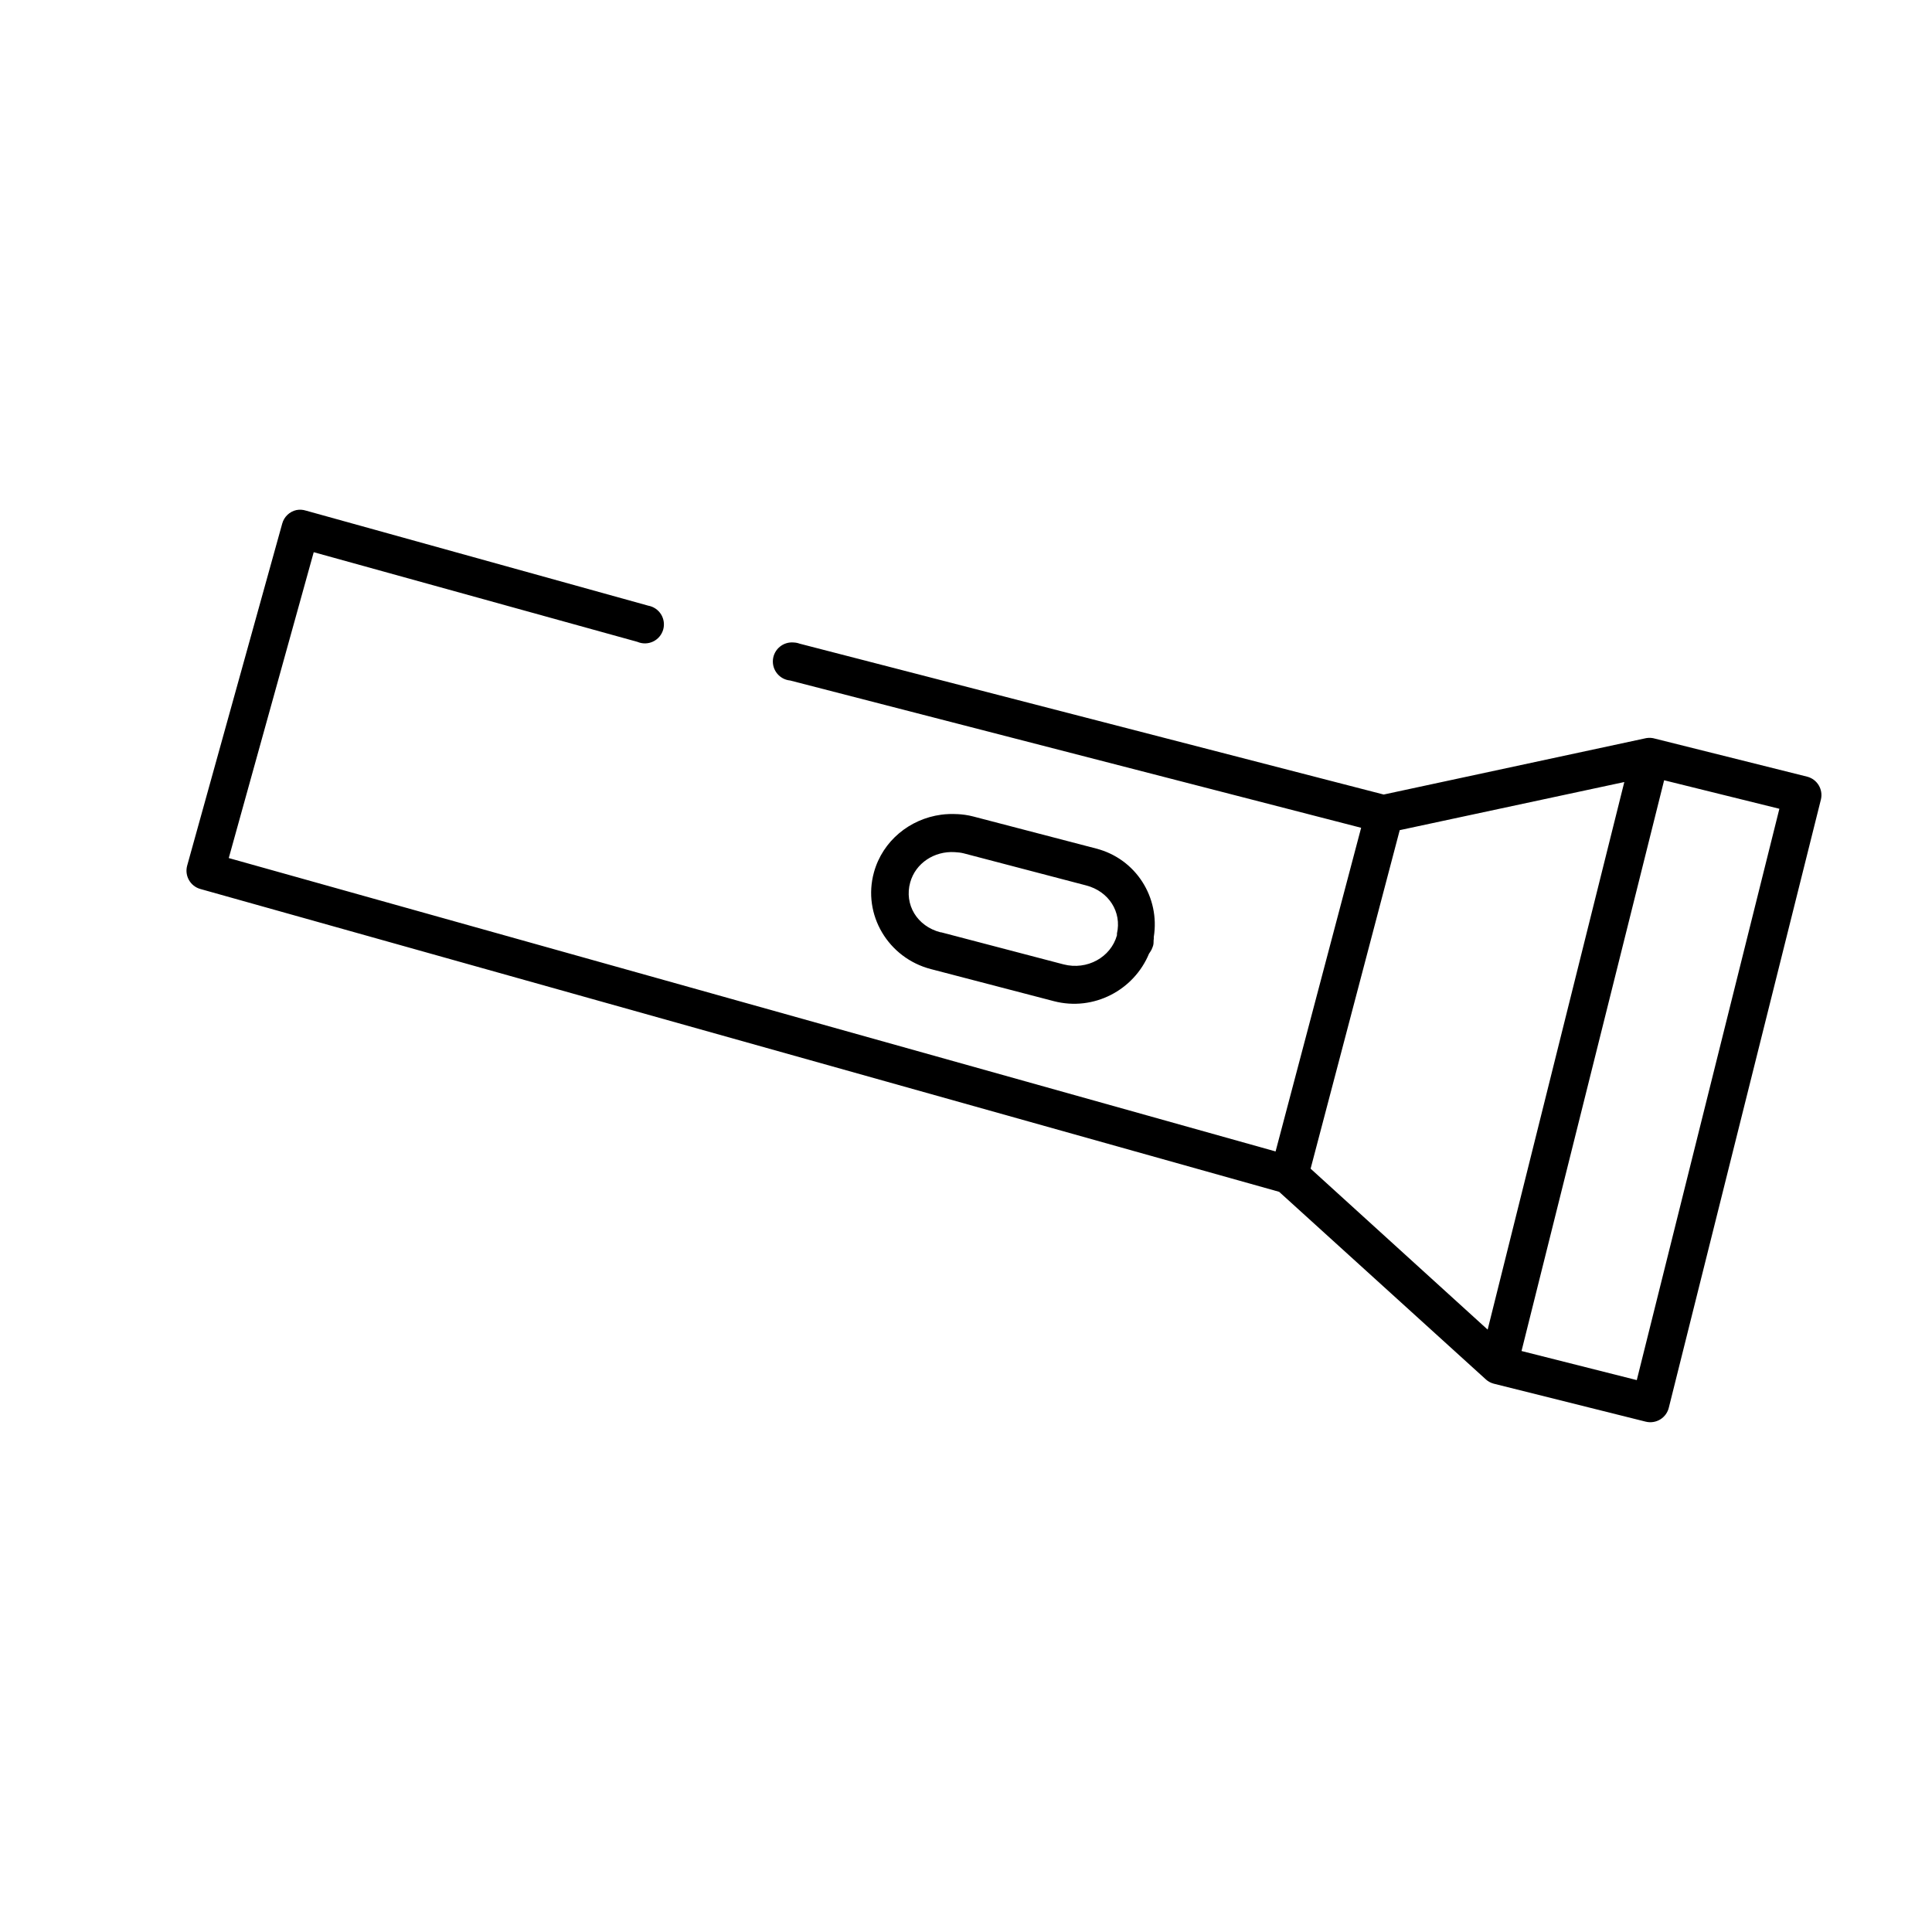 <?xml version="1.0" encoding="UTF-8"?>
<!-- Uploaded to: ICON Repo, www.svgrepo.com, Generator: ICON Repo Mixer Tools -->
<svg fill="#000000" width="800px" height="800px" version="1.1" viewBox="144 144 512 512" xmlns="http://www.w3.org/2000/svg">
 <path d="m222.56 279.17c-1.836 0.406-3.293 1.801-3.777 3.617l-25.191 90.652v0.004c-0.707 2.644 0.832 5.375 3.465 6.137l285.93 80.266 54.633 49.578c0.613 0.602 1.375 1.035 2.203 1.258l40.305 10.074h0.004c1.316 0.328 2.711 0.113 3.863-0.598 1.156-0.711 1.977-1.855 2.277-3.18l40.305-161.16c0.598-2.641-1-5.285-3.621-5.981l-40.305-10.074v0.004c-0.766-0.242-1.574-0.293-2.363-0.16l-69.594 14.953-154.77-39.977c-0.504-0.188-1.035-0.293-1.574-0.316-1.336-0.125-2.668 0.285-3.703 1.141-1.035 0.855-1.688 2.09-1.812 3.426-0.125 1.336 0.285 2.668 1.145 3.699 0.855 1.035 2.09 1.684 3.426 1.809l151.31 39.031-22.672 85.773-277.42-77.75 22.516-81.055 85.809 23.766-0.004 0.004c1.324 0.559 2.82 0.527 4.117-0.086 1.297-0.613 2.273-1.754 2.68-3.129s0.203-2.859-0.551-4.078c-0.758-1.219-1.996-2.059-3.41-2.309l-90.691-25.184v0.004c-0.812-0.266-1.68-0.32-2.519-0.156zm362.45 71.609 30.543 7.555-37.789 151.41-30.543-7.711 37.789-151.25zm-10.551 0.473-36.215 145.11-46.918-42.652 23.617-89.711 59.516-12.75zm-176.81 8.5c-1.426-0.074-2.875-0.031-4.25 0.156-8.254 1.121-15.469 6.871-17.793 15.266-3.102 11.195 3.766 22.715 15.113 25.652l32.59 8.5c10.504 2.723 21.172-2.891 25.191-12.59 0.074-0.176 0.246-0.293 0.316-0.473l0.004-0.004c0.27-0.387 0.48-0.812 0.629-1.258 0.062-0.156 0.113-0.312 0.16-0.473 0.16-0.582 0.051-1.148 0.156-1.73 0.008-0.16 0.008-0.316 0-0.477 1.676-10.465-4.676-20.703-15.273-23.449l-32.59-8.5c-1.418-0.367-2.824-0.559-4.25-0.629zm-0.629 10.074c0.773 0.051 1.578 0.113 2.363 0.316l32.434 8.5c6.078 1.574 9.484 7.082 8.188 12.746v-0.004c-0.008 0.156-0.008 0.316 0 0.473-1.617 5.836-7.914 9.336-14.172 7.711l-32.434-8.5v0.004c-0.051-0.004-0.105-0.004-0.156 0-6.258-1.621-9.645-7.383-8.031-13.219 1.414-5.106 6.391-8.363 11.809-8.027z"/>
</svg>